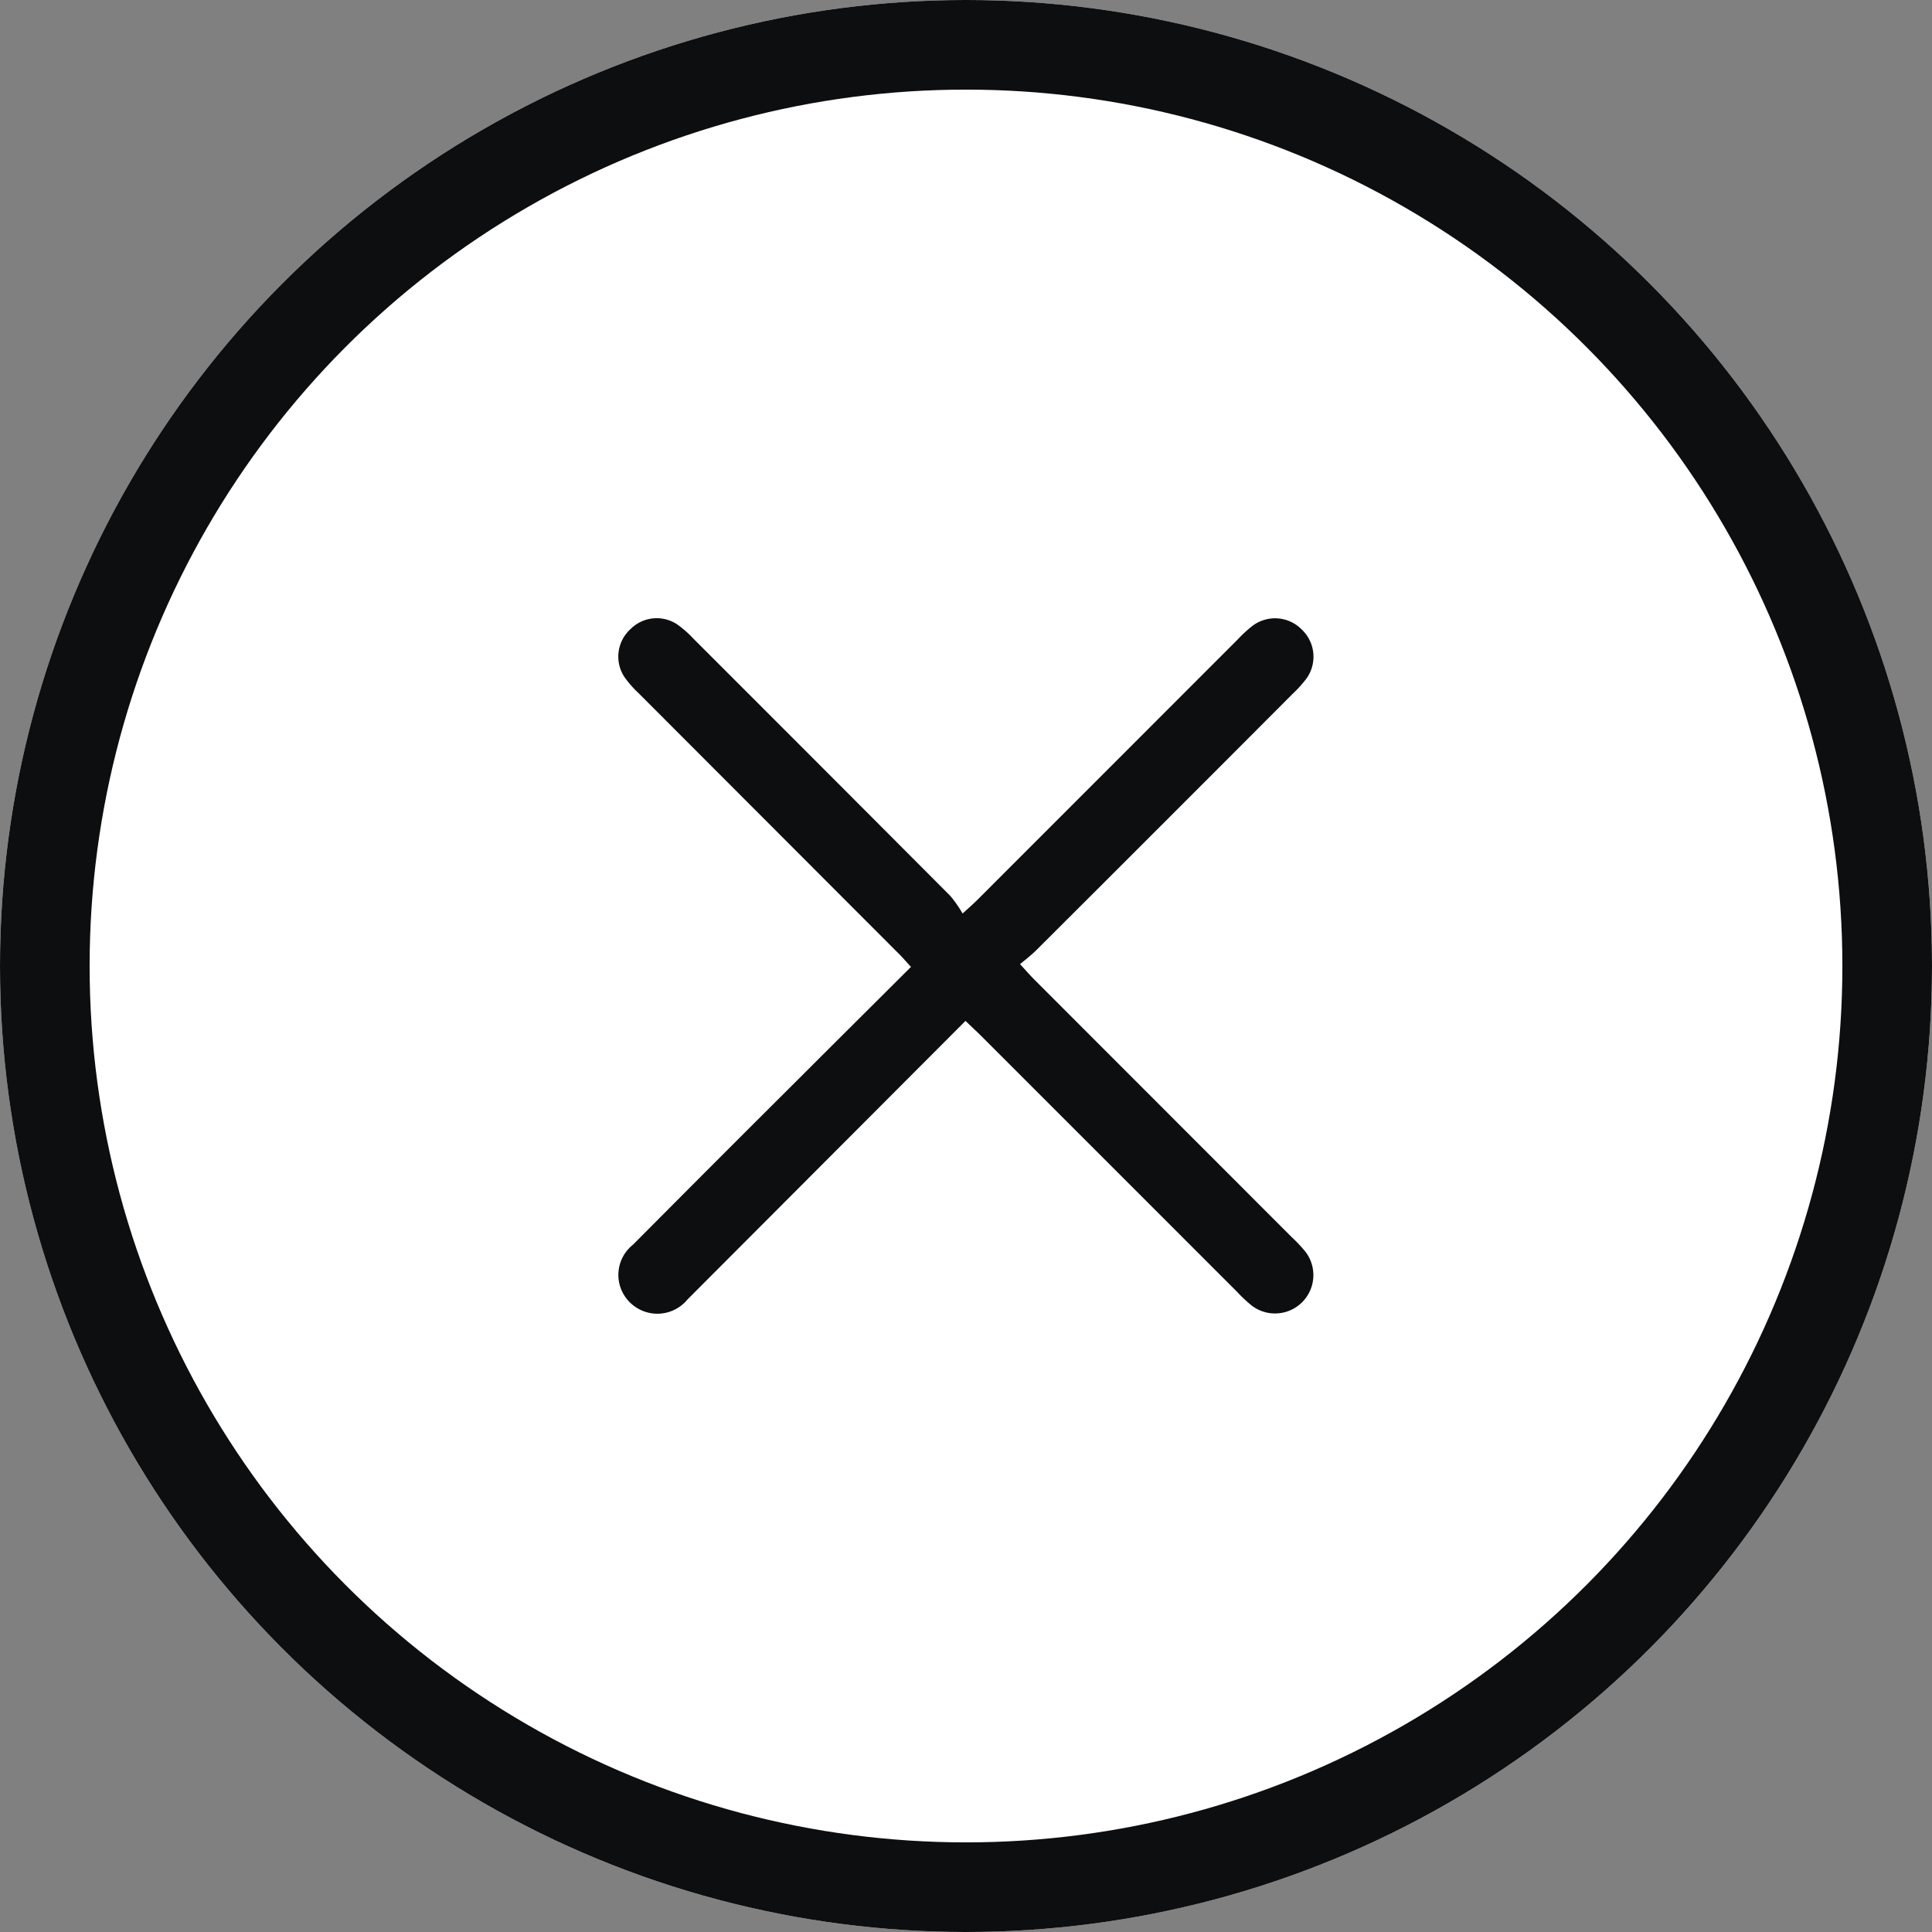 <svg xmlns="http://www.w3.org/2000/svg" xmlns:xlink="http://www.w3.org/1999/xlink" width="21.558" height="21.558" viewBox="0 0 21.558 21.558">
  <rect x="0" y="0" width="21.558" height="21.558" fill="#808080" stroke="none"/>
  <defs>
    <clipPath id="clip-path">
      <rect id="Rectangle_18782" data-name="Rectangle 18782" width="7.758" height="7.76" fill="#0d0e10"/>
    </clipPath>
  </defs>
  <g id="Group_73187" data-name="Group 73187" transform="translate(-443 -4767)">
    <g id="Ellipse_961" data-name="Ellipse 961" transform="translate(443 4767)" fill="#fff" stroke="#0d0e10" stroke-width="1">
      <circle cx="10.779" cy="10.779" r="10.779" stroke="none"/>
      <circle cx="10.779" cy="10.779" r="10.279" fill="none"/>
    </g>
    <g id="Group_46097" data-name="Group 46097" transform="translate(449.899 4773.898)">
      <g id="Group_46096" data-name="Group 46096" clip-path="url(#clip-path)">
        <path id="Path_29826" data-name="Path 29826" d="M3.874,4.494l-.987.989L.874,7.5c-.033.033-.066.067-.1.1a.435.435,0,0,1-.644.035.43.43,0,0,1,.034-.644q.911-.917,1.827-1.829c.419-.419.839-.836,1.275-1.271-.056-.06-.1-.114-.153-.164L.228.838A1.183,1.183,0,0,1,.069.657.414.414,0,0,1,.135.123.413.413,0,0,1,.654.067,1.156,1.156,0,0,1,.836.226Q2.272,1.661,3.706,3.1a1.4,1.4,0,0,1,.136.195c.1-.089.15-.136.2-.187L6.913.236a1.431,1.431,0,0,1,.163-.15.418.418,0,0,1,.552.042A.417.417,0,0,1,7.674.68a1.351,1.351,0,0,1-.149.164Q6.1,2.273,4.669,3.7c-.052.052-.112.1-.186.16.066.072.113.126.163.176l2.87,2.872a1.562,1.562,0,0,1,.152.162.428.428,0,0,1-.6.6,1.554,1.554,0,0,1-.162-.152L4.051,4.663c-.052-.052-.105-.1-.176-.169" transform="translate(0 0)" fill="#0d0e10"/>
      </g>
    </g>
  </g>
</svg>
